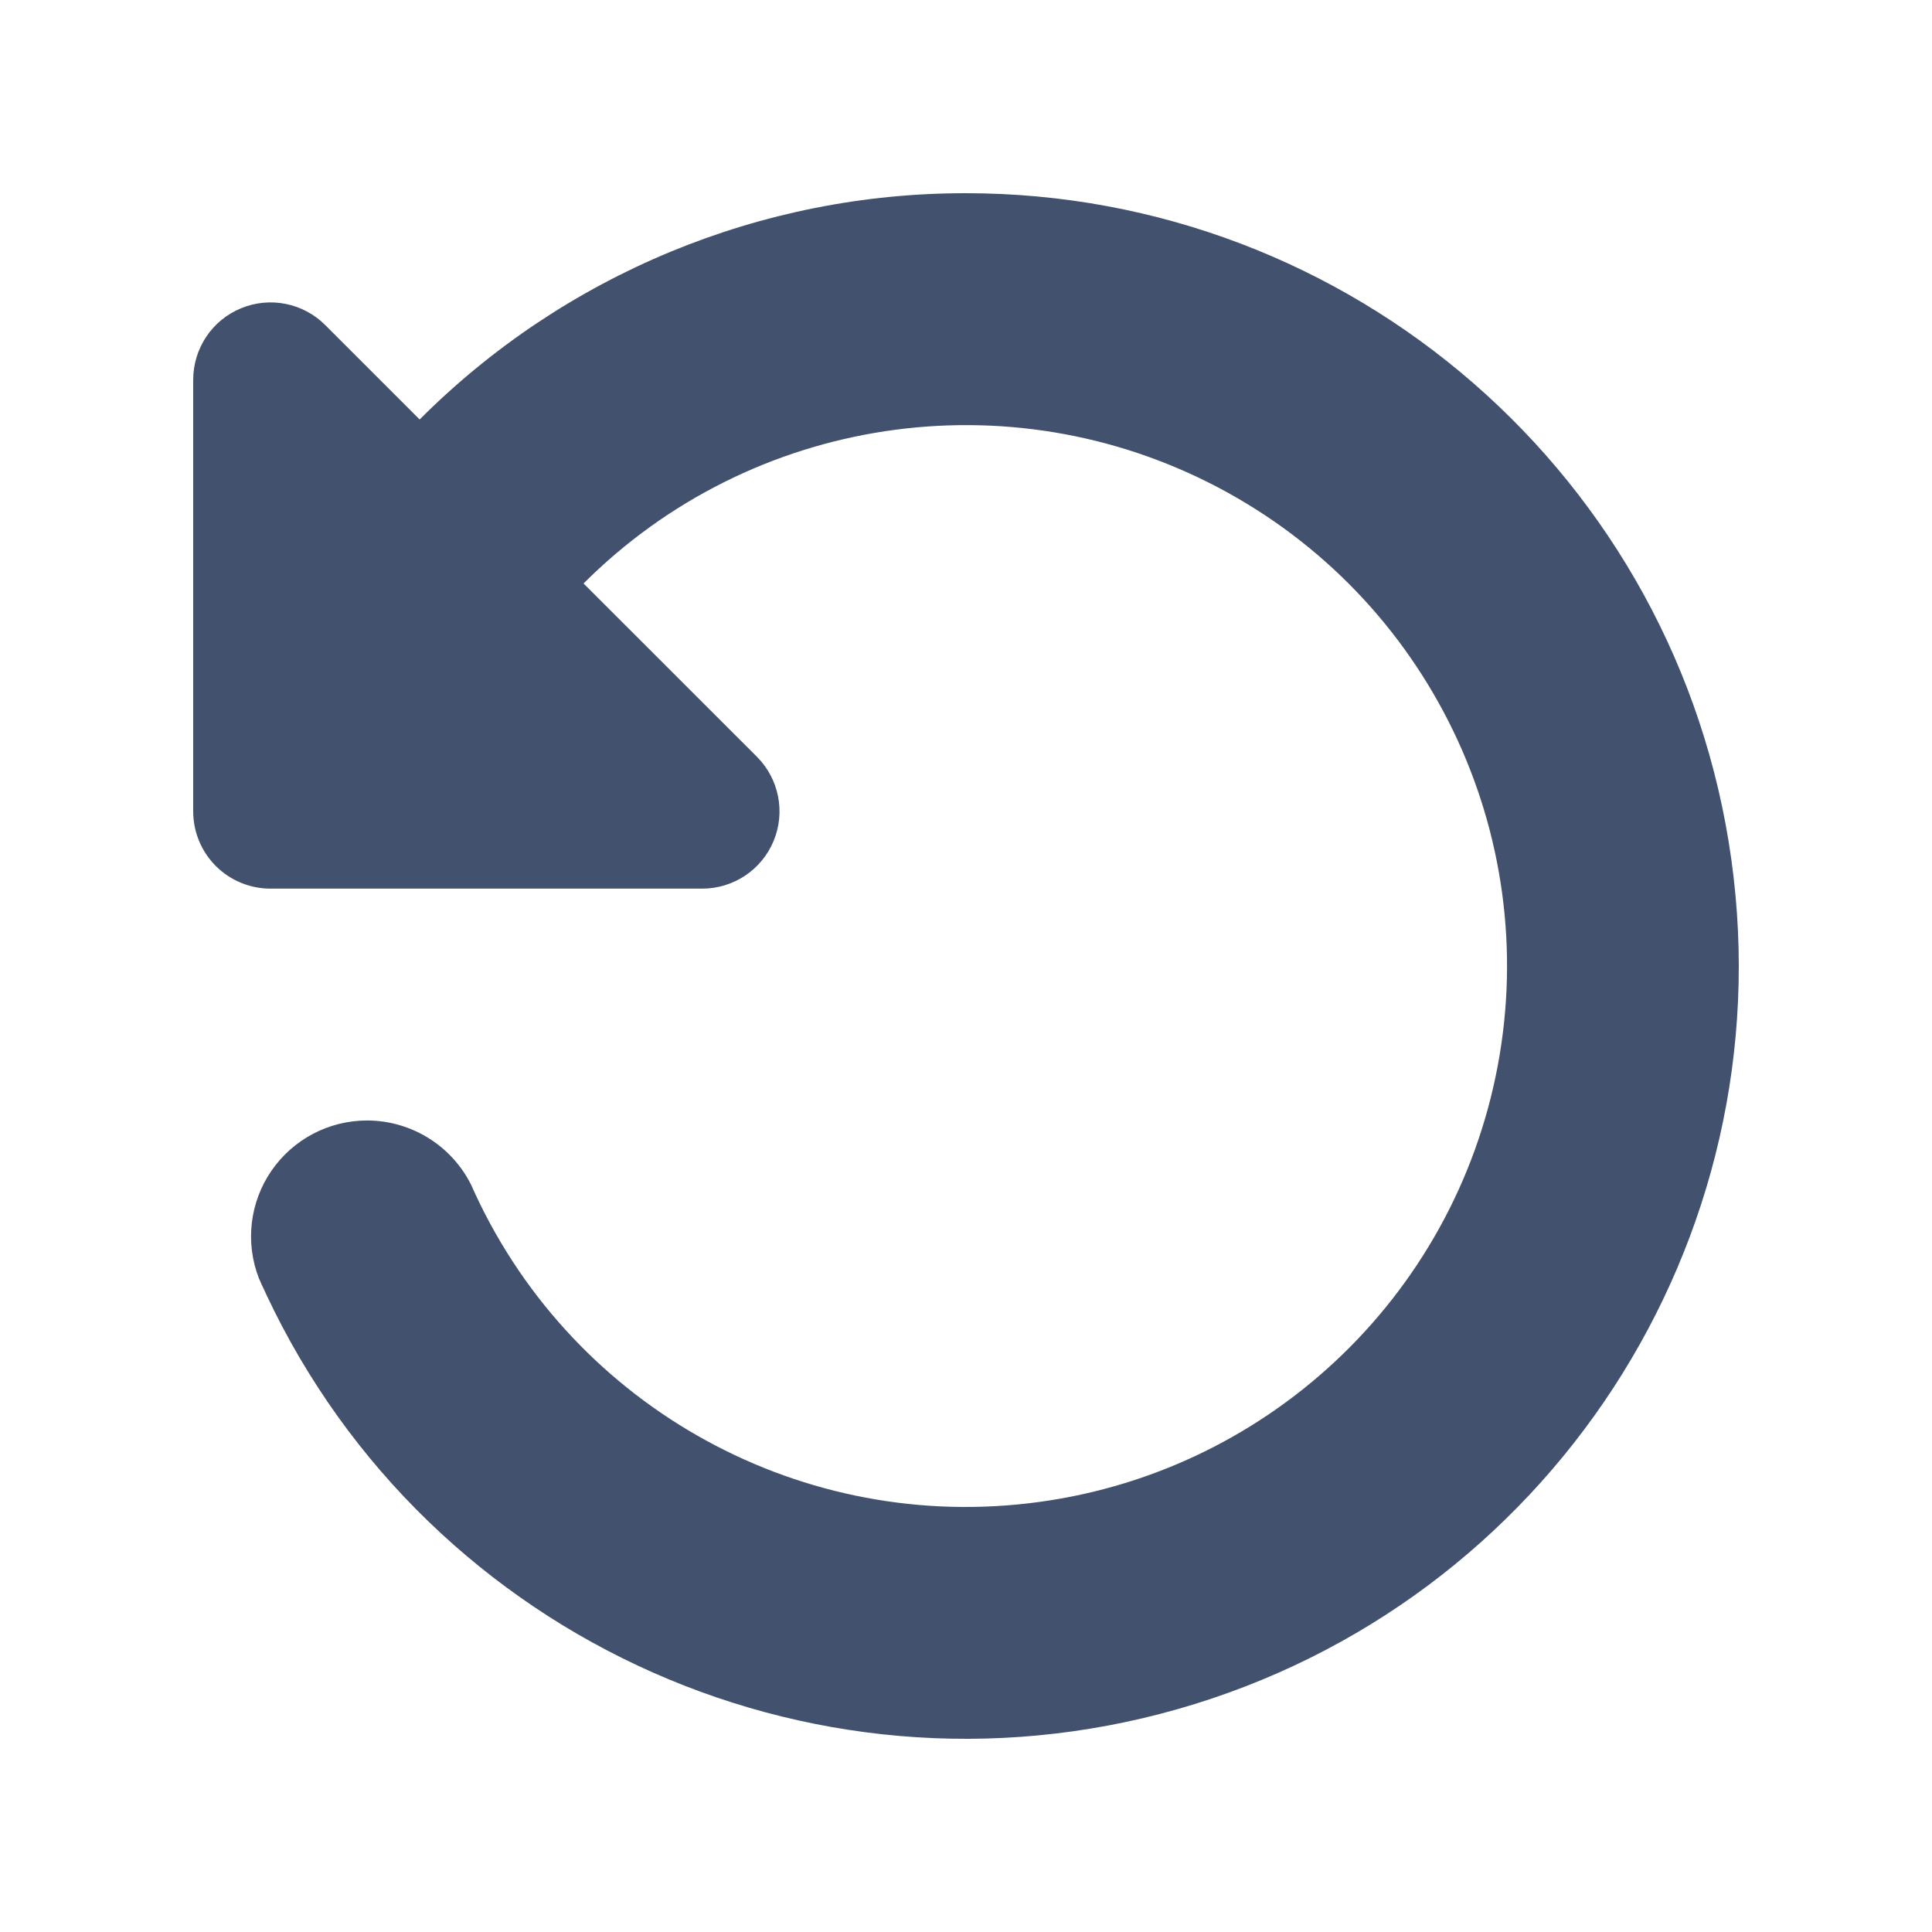 <svg width="24" height="24" viewBox="0 0 24 24" fill="none" xmlns="http://www.w3.org/2000/svg">
<path d="M12.001 2.4C9.455 2.397 7.012 3.409 5.213 5.211L4.04 4.038C3.765 3.763 3.352 3.681 2.993 3.83C2.634 3.978 2.4 4.329 2.4 4.718V10.079C2.4 10.334 2.501 10.578 2.681 10.758C2.861 10.938 3.106 11.039 3.36 11.039H8.723C9.111 11.039 9.461 10.806 9.61 10.447C9.759 10.088 9.677 9.676 9.403 9.401L7.249 7.248C9.332 5.166 12.529 4.683 15.135 6.057C17.741 7.431 19.148 10.341 18.606 13.236C18.064 16.131 15.7 18.336 12.773 18.675C9.847 19.015 7.041 17.409 5.851 14.715C5.605 14.227 5.106 13.92 4.56 13.919C4.085 13.919 3.64 14.153 3.371 14.545C3.102 14.937 3.044 15.436 3.216 15.879C3.238 15.933 3.259 15.977 3.28 16.021L3.216 15.879C5.152 20.259 10.02 22.543 14.627 21.232C19.233 19.921 22.169 15.416 21.507 10.674C20.846 5.932 16.791 2.402 12.001 2.4Z" fill="#42526E"/>
</svg>
